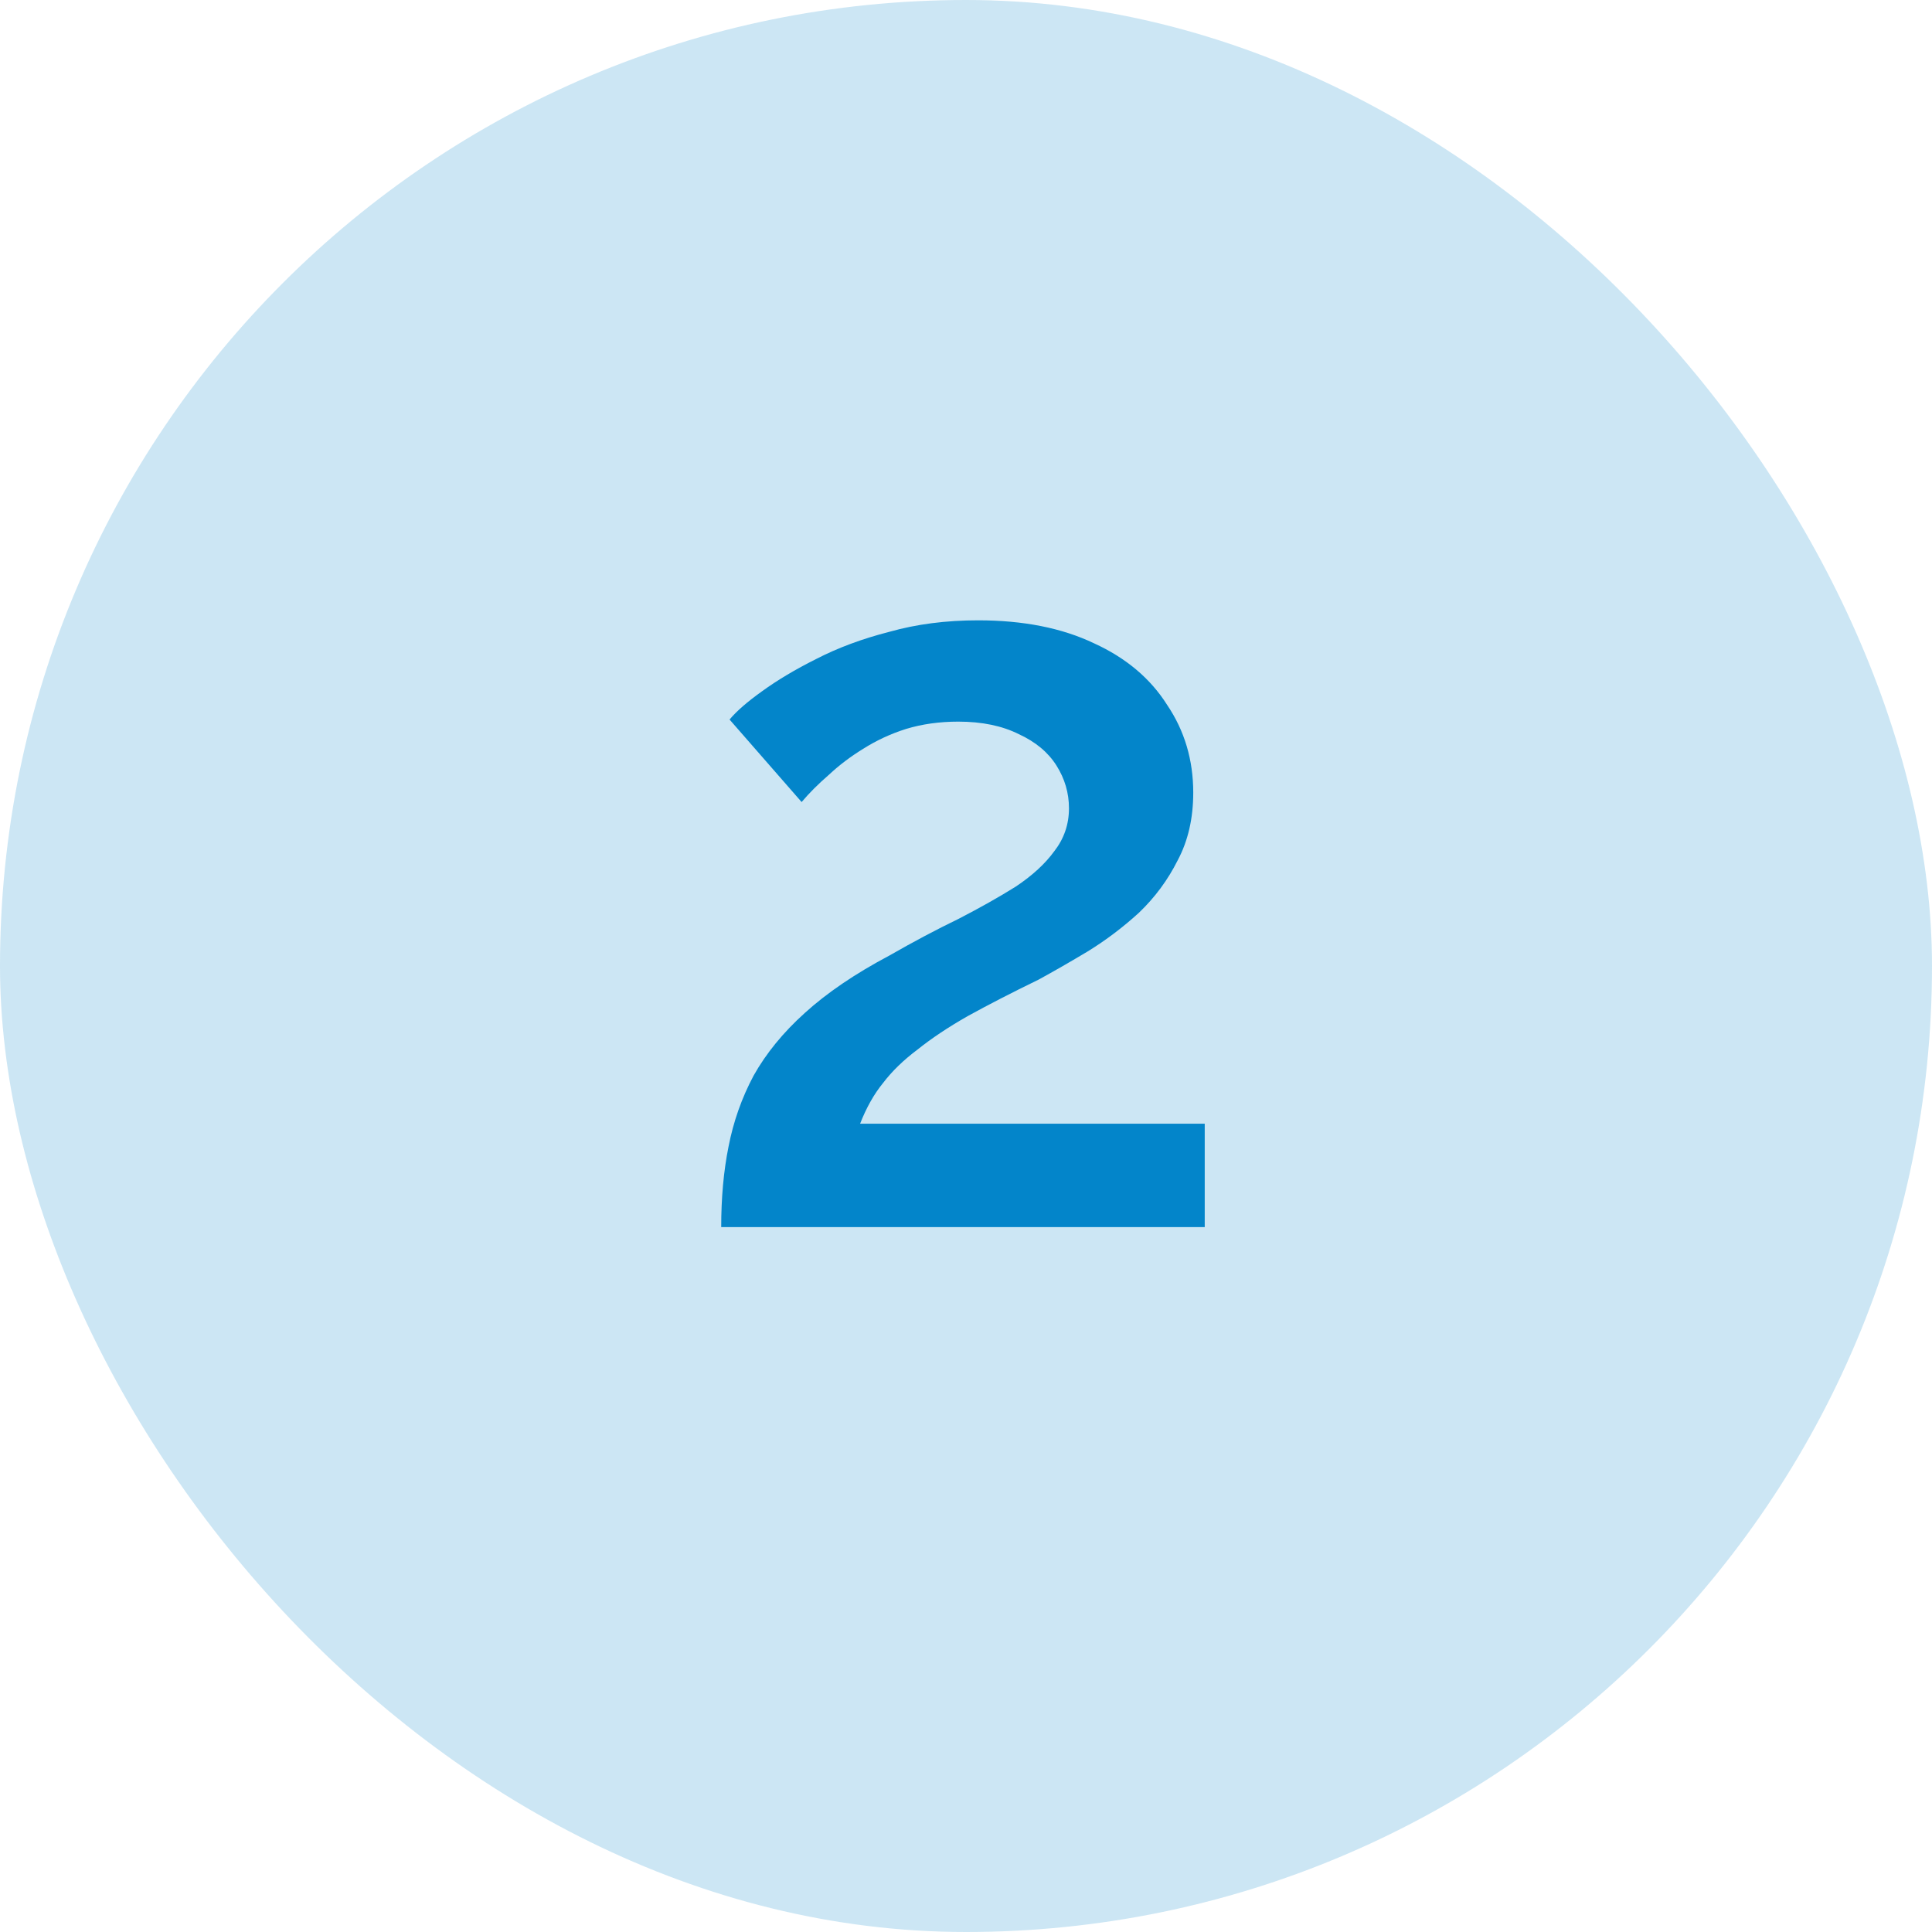<svg width="37" height="37" viewBox="0 0 37 37" fill="none" xmlns="http://www.w3.org/2000/svg">
<rect width="37" height="37" rx="18.5" fill="#0385CA" fill-opacity="0.2"/>
<path d="M13.812 23.5C13.812 22.94 13.858 22.427 13.952 21.96C14.045 21.48 14.205 21.027 14.432 20.6C14.672 20.173 14.998 19.773 15.412 19.4C15.838 19.013 16.378 18.647 17.032 18.3C17.498 18.033 17.938 17.8 18.352 17.6C18.765 17.387 19.132 17.18 19.452 16.98C19.772 16.767 20.018 16.54 20.192 16.3C20.378 16.06 20.472 15.787 20.472 15.48C20.472 15.187 20.392 14.913 20.232 14.66C20.072 14.407 19.832 14.207 19.512 14.06C19.192 13.9 18.805 13.82 18.352 13.82C17.992 13.82 17.658 13.867 17.352 13.96C17.058 14.053 16.785 14.18 16.532 14.34C16.292 14.487 16.072 14.653 15.872 14.84C15.672 15.013 15.498 15.187 15.352 15.36L13.972 13.78C14.105 13.62 14.312 13.44 14.592 13.24C14.885 13.027 15.232 12.82 15.632 12.62C16.045 12.407 16.512 12.233 17.032 12.1C17.552 11.953 18.118 11.88 18.732 11.88C19.598 11.88 20.338 12.027 20.952 12.32C21.565 12.6 22.032 12.993 22.352 13.5C22.685 13.993 22.852 14.553 22.852 15.18C22.852 15.673 22.752 16.107 22.552 16.48C22.365 16.853 22.118 17.187 21.812 17.48C21.505 17.76 21.178 18.007 20.832 18.22C20.498 18.42 20.185 18.6 19.892 18.76C19.372 19.013 18.918 19.247 18.532 19.46C18.158 19.673 17.838 19.887 17.572 20.1C17.305 20.3 17.085 20.513 16.912 20.74C16.738 20.953 16.592 21.213 16.472 21.52H23.072V23.5H13.812Z" fill="#0385CA"/>
</svg>
